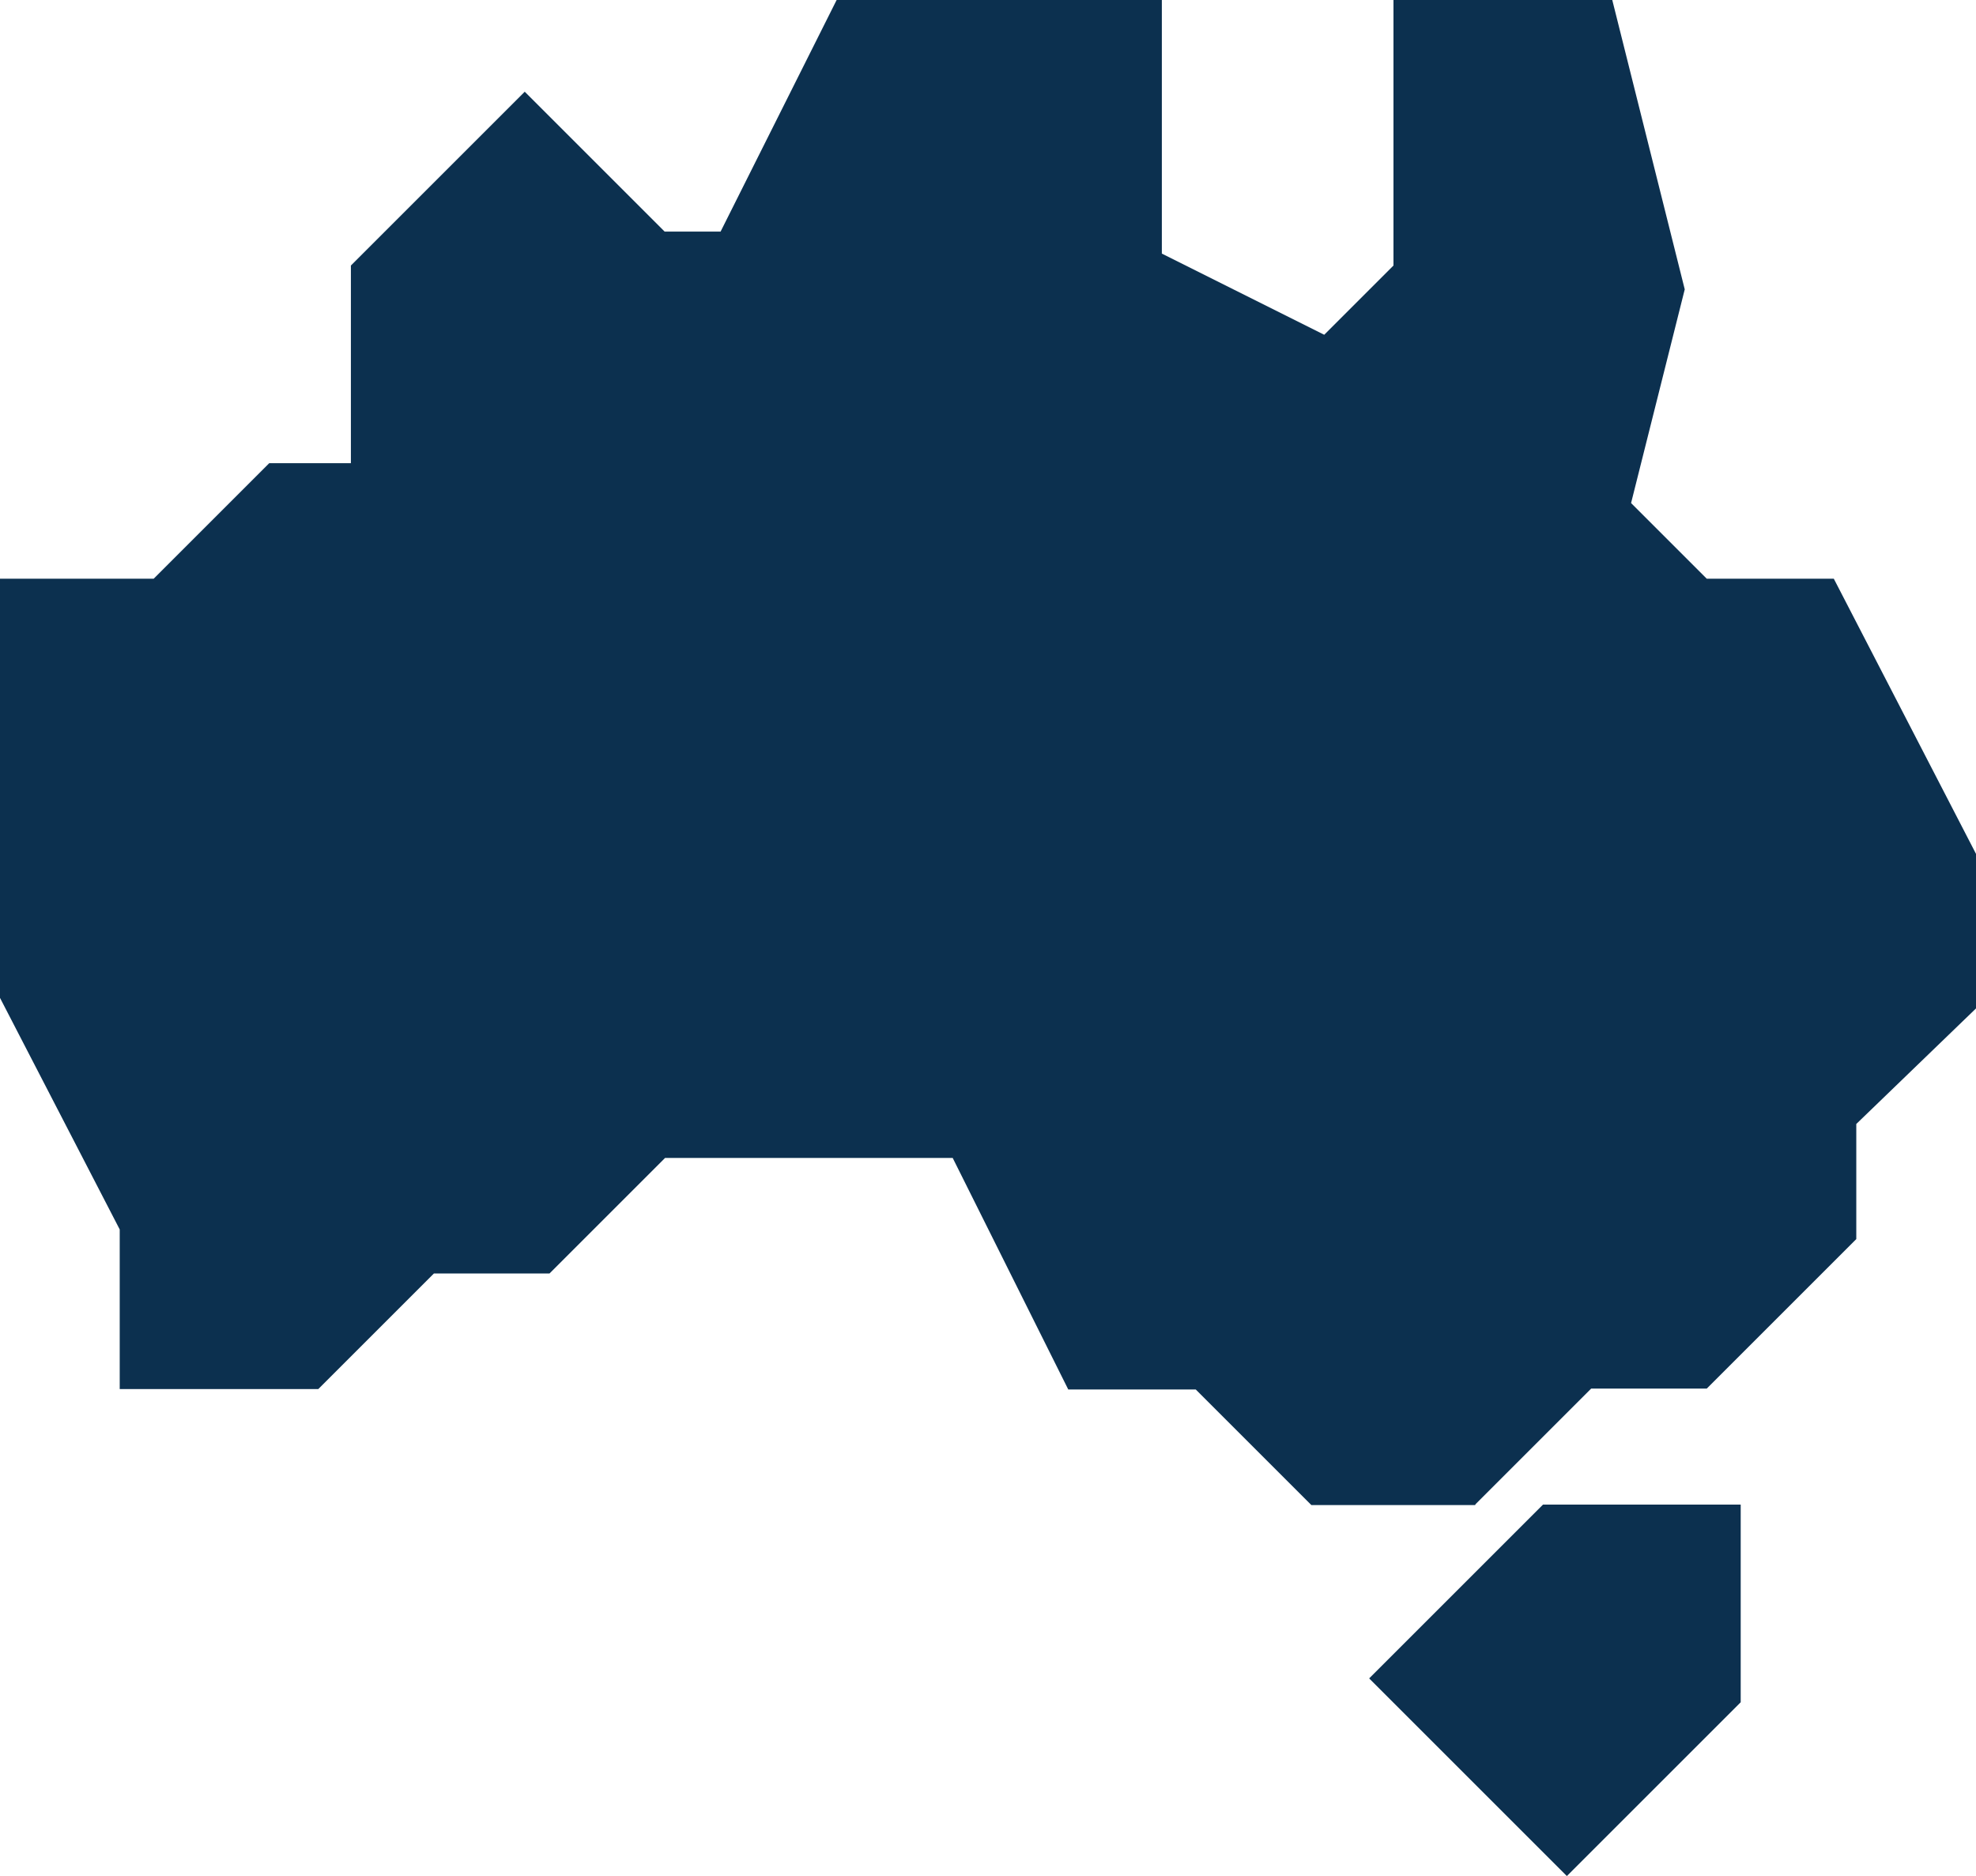 <svg viewBox="0 0 43.08 40.91" xmlns="http://www.w3.org/2000/svg" id="Layer_2"><defs><style>.cls-1{fill:#0c304f;stroke-width:0px;}</style></defs><g id="Iconography"><path d="m32.16,32.82h-3.57l-2.52-2.52h-2.78l-2.52-5.05h-6.27l-2.52,2.52h-2.52l-2.52,2.52H2.61v-3.48l-2.61-5.05v-9.14h3.35l2.52-2.52h1.78v-4.31l3.79-3.79,3.05,3.05h1.22L18.24,0h7.09v5.53l3.54,1.77,1.51-1.51V0h4.77l1.58,6.31-1.17,4.66,1.65,1.65h2.77l3.1,6v3.37l-2.61,2.52v2.51l-3.26,3.26h-2.52l-2.52,2.52Z" class="cls-1"></path><path d="m34.16,40.91l-4.31-4.31,3.79-3.79h4.31v4.31l-3.79,3.79Z" class="cls-1"></path></g></svg>